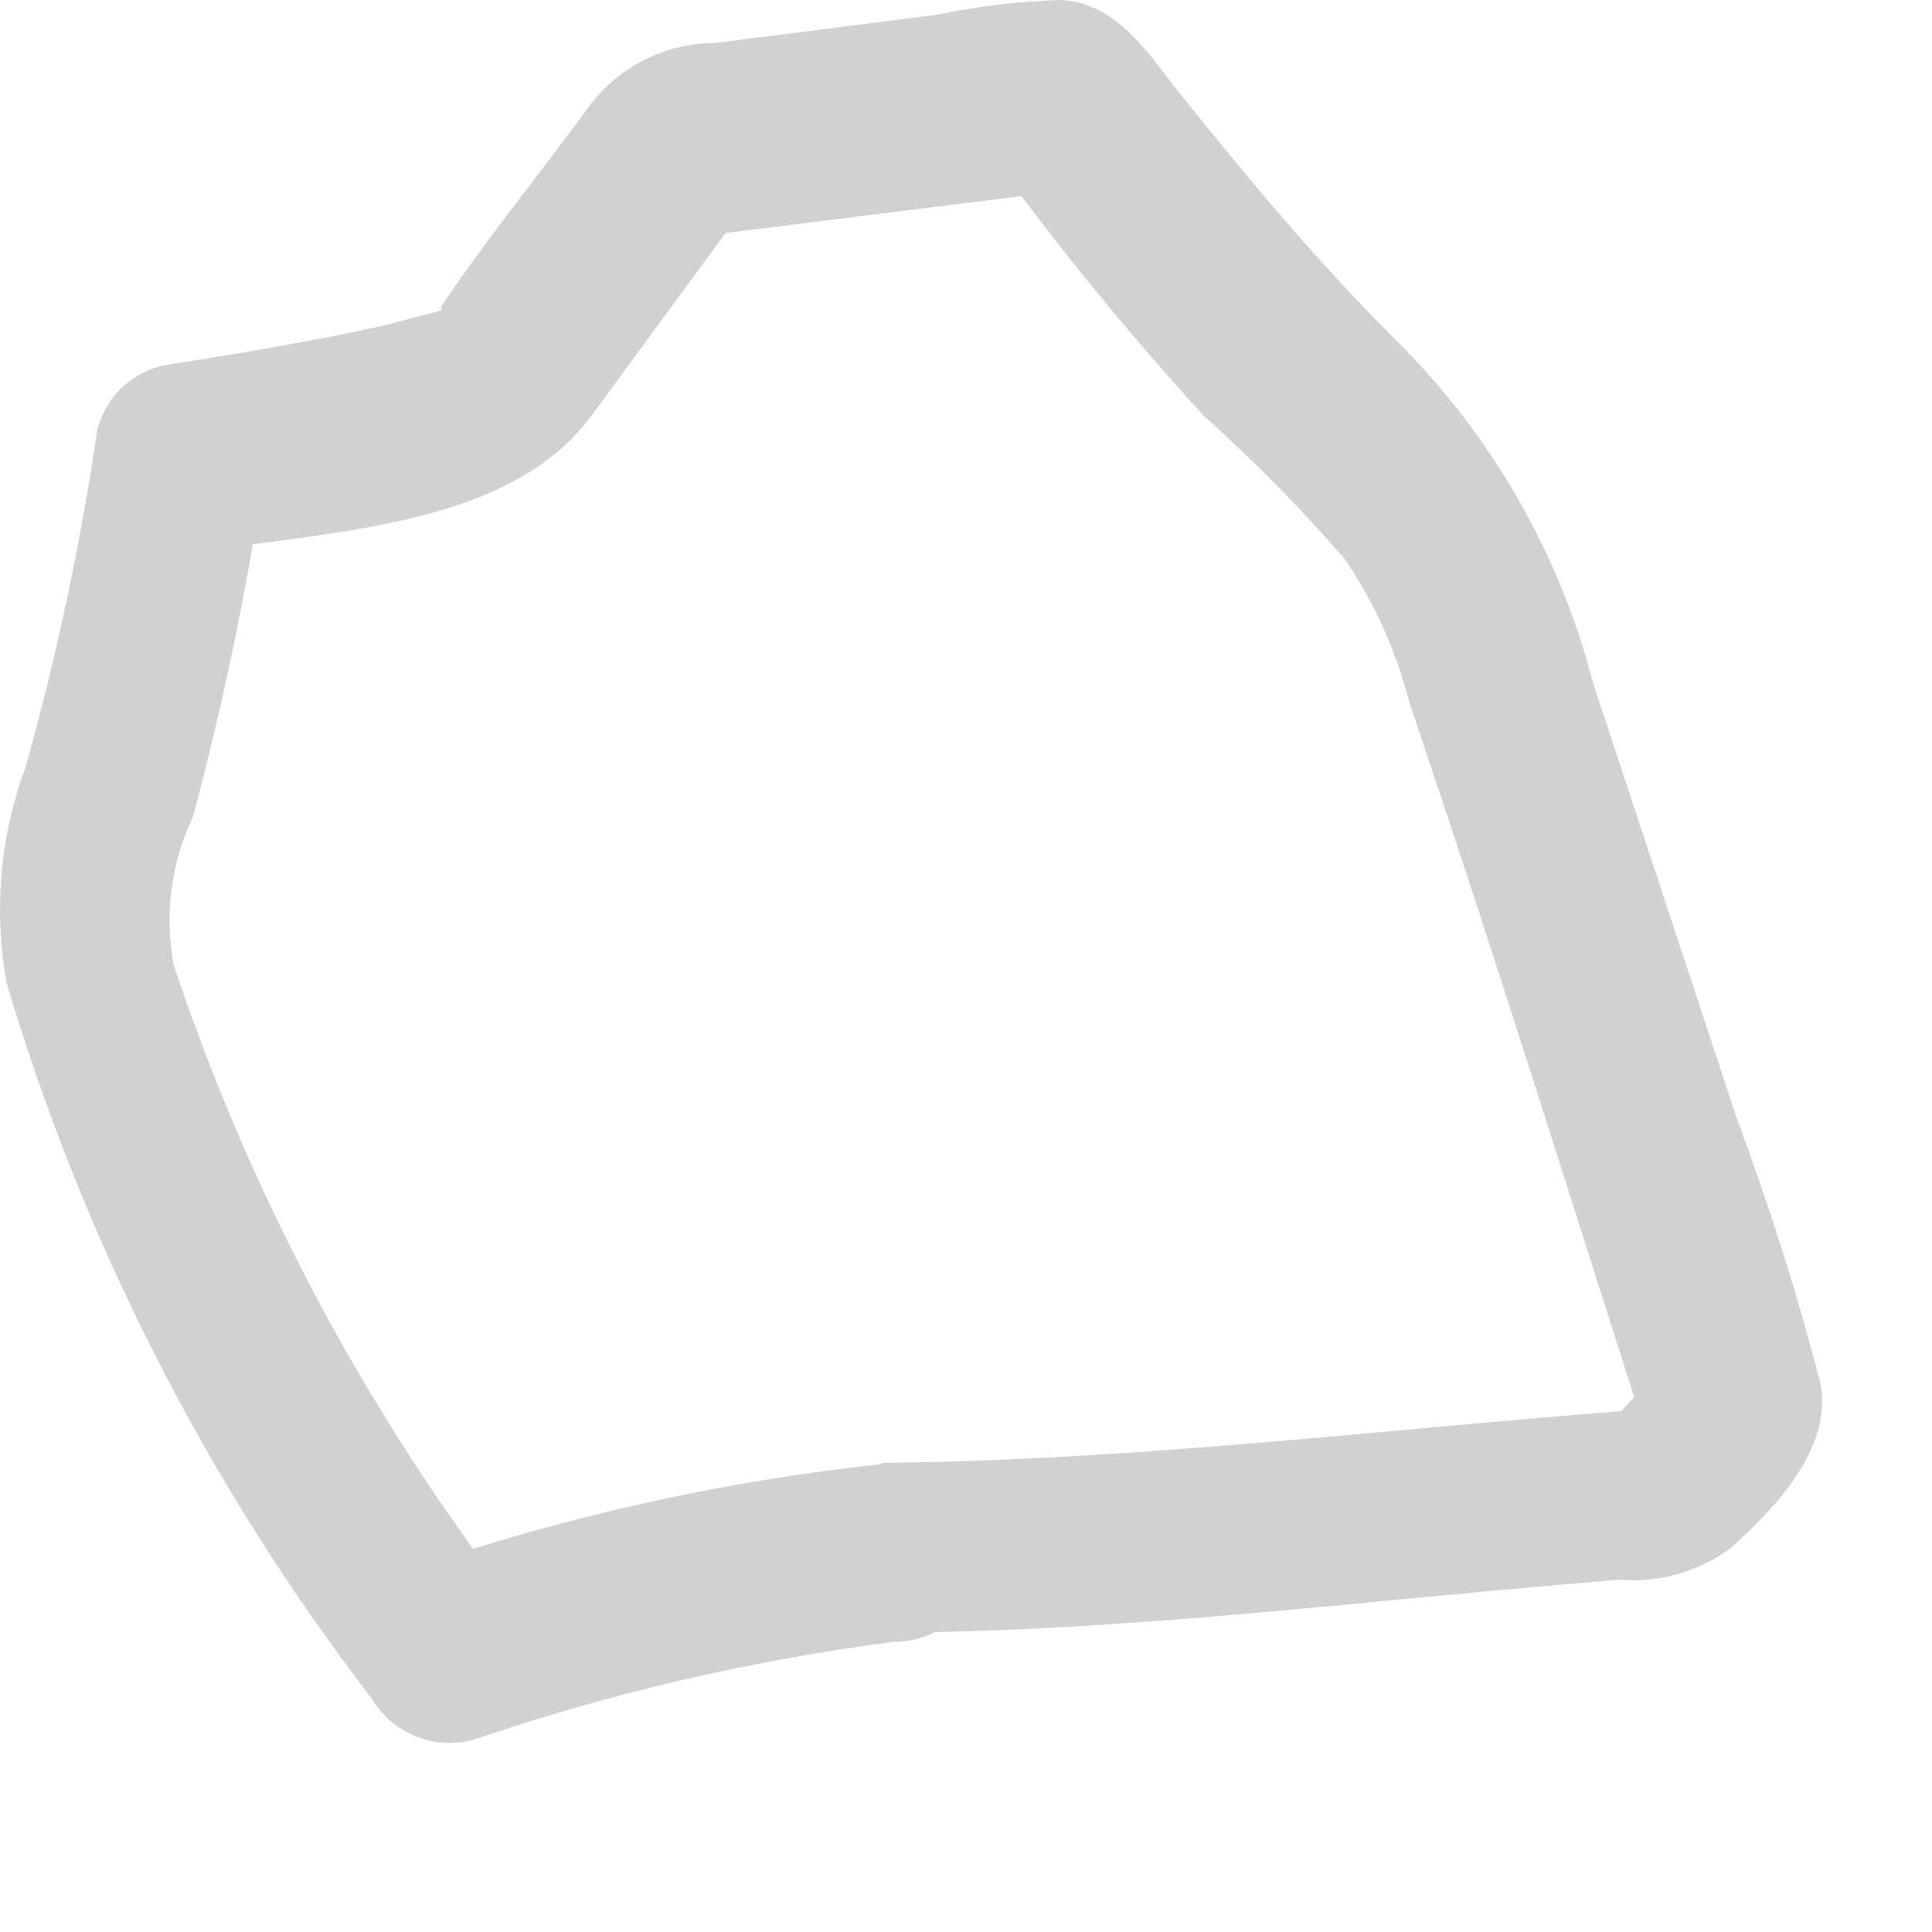 <?xml version="1.0" encoding="utf-8"?>
<svg xmlns="http://www.w3.org/2000/svg" fill="none" height="100%" overflow="visible" preserveAspectRatio="none" style="display: block;" viewBox="0 0 6 6" width="100%">
<path d="M2.744 5.07C3.486 5.07 4.273 4.966 5.03 4.906C5.152 4.916 5.273 4.882 5.372 4.81C5.513 4.684 5.691 4.498 5.654 4.298C5.582 4.019 5.495 3.744 5.394 3.474L4.948 2.123C4.844 1.721 4.634 1.354 4.34 1.061C4.102 0.824 3.902 0.586 3.687 0.319C3.583 0.193 3.479 0.007 3.293 0C3.166 0.004 3.039 0.019 2.915 0.045L2.217 0.134C2.138 0.134 2.06 0.154 1.99 0.192C1.92 0.229 1.861 0.283 1.816 0.349C1.668 0.549 1.512 0.742 1.371 0.95C1.369 0.965 1.369 0.98 1.371 0.995C1.311 1.099 1.423 0.935 1.423 0.95L1.2 1.009C0.97 1.061 0.733 1.099 0.502 1.136C0.454 1.148 0.41 1.173 0.374 1.208C0.339 1.243 0.314 1.288 0.302 1.336C0.25 1.689 0.176 2.039 0.079 2.383C0 2.596 -0.02 2.827 0.02 3.051C0.259 3.856 0.644 4.611 1.156 5.277C1.187 5.329 1.234 5.369 1.291 5.392C1.347 5.415 1.409 5.419 1.467 5.404C1.892 5.259 2.329 5.157 2.774 5.099C3.13 5.099 3.137 4.528 2.774 4.543C2.268 4.595 1.77 4.704 1.289 4.869L1.608 4.995C1.142 4.395 0.781 3.72 0.54 2.999C0.51 2.843 0.53 2.682 0.599 2.538C0.689 2.201 0.761 1.859 0.814 1.514L0.621 1.715C1.015 1.648 1.571 1.64 1.831 1.299L2.343 0.601L2.106 0.742L3.293 0.594L3.1 0.512C3.299 0.783 3.512 1.044 3.739 1.292C3.894 1.431 4.04 1.579 4.177 1.737C4.269 1.873 4.336 2.023 4.377 2.182C4.629 2.924 4.874 3.711 5.119 4.476L5.193 4.209L4.971 4.453L5.171 4.372C4.362 4.431 3.553 4.535 2.744 4.543C2.691 4.563 2.645 4.599 2.612 4.646C2.58 4.693 2.563 4.749 2.563 4.806C2.563 4.863 2.58 4.919 2.612 4.966C2.645 5.013 2.691 5.049 2.744 5.07Z" fill="#D1D1D1" id="Vector"/>
</svg>